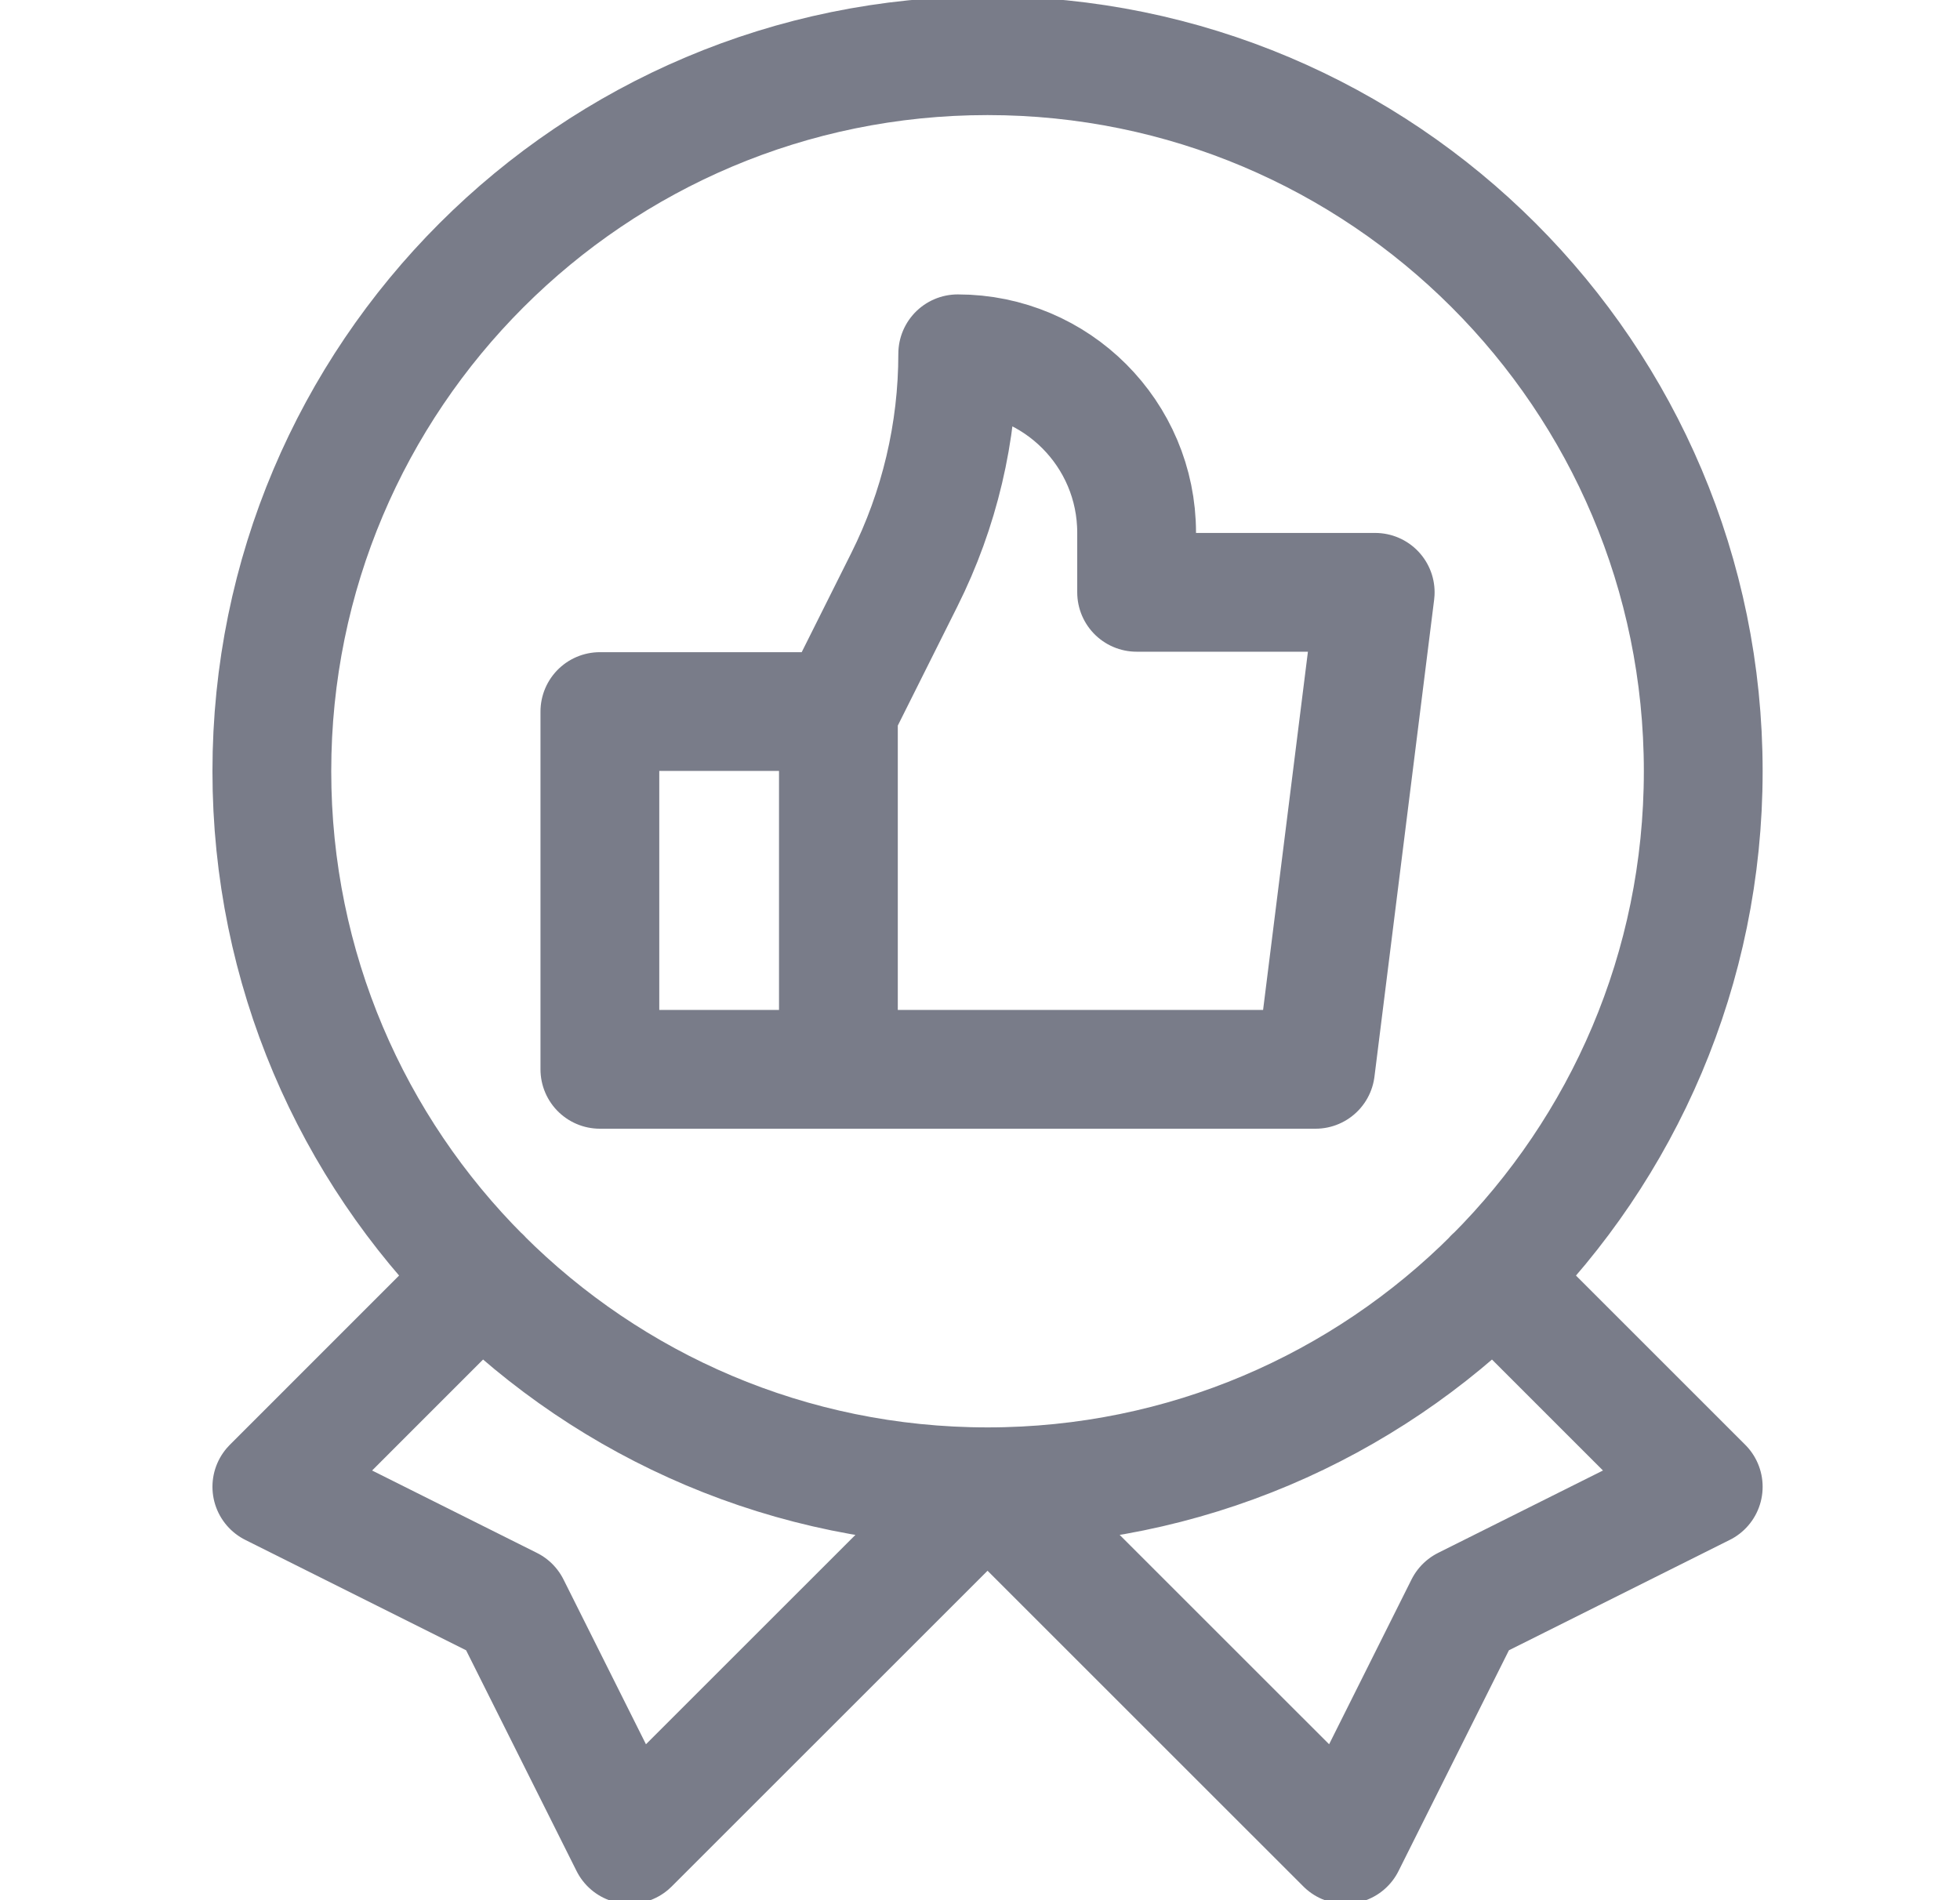 <?xml version="1.0" encoding="UTF-8"?>
<svg xmlns="http://www.w3.org/2000/svg" width="33" height="32" viewBox="0 0 33 32" fill="none">
  <g clip-path="url(#clip0_120_5491)">
    <path d="M14.116 11.983H10.1V18.008H14.116M14.116 11.983V18.008M14.116 11.983L15.226 9.763C15.817 8.582 16.125 7.279 16.125 5.958C17.788 5.958 19.137 7.307 19.137 8.971V9.975H23.154L22.149 18.008H14.116M16.627 25.038C23.282 25.038 28.677 19.642 28.677 12.988C28.677 6.332 23.282 0.938 16.627 0.938C9.972 0.938 4.577 6.332 4.577 12.988C4.577 19.642 9.972 25.038 16.627 25.038ZM16.627 25.038L10.602 31.062L8.593 27.046L4.577 25.038L8.108 21.506M16.627 25.038L22.652 31.062L24.66 27.046L28.677 25.038L25.145 21.506" stroke="#797C89" stroke-width="2" stroke-miterlimit="10" stroke-linecap="round" stroke-linejoin="round"></path>
  </g>
  <defs>
    <clipPath id="clip0_120_5491">
      <rect width="32" height="32" fill="white" transform="translate(0.626)"></rect>
    </clipPath>
  </defs>
</svg>
